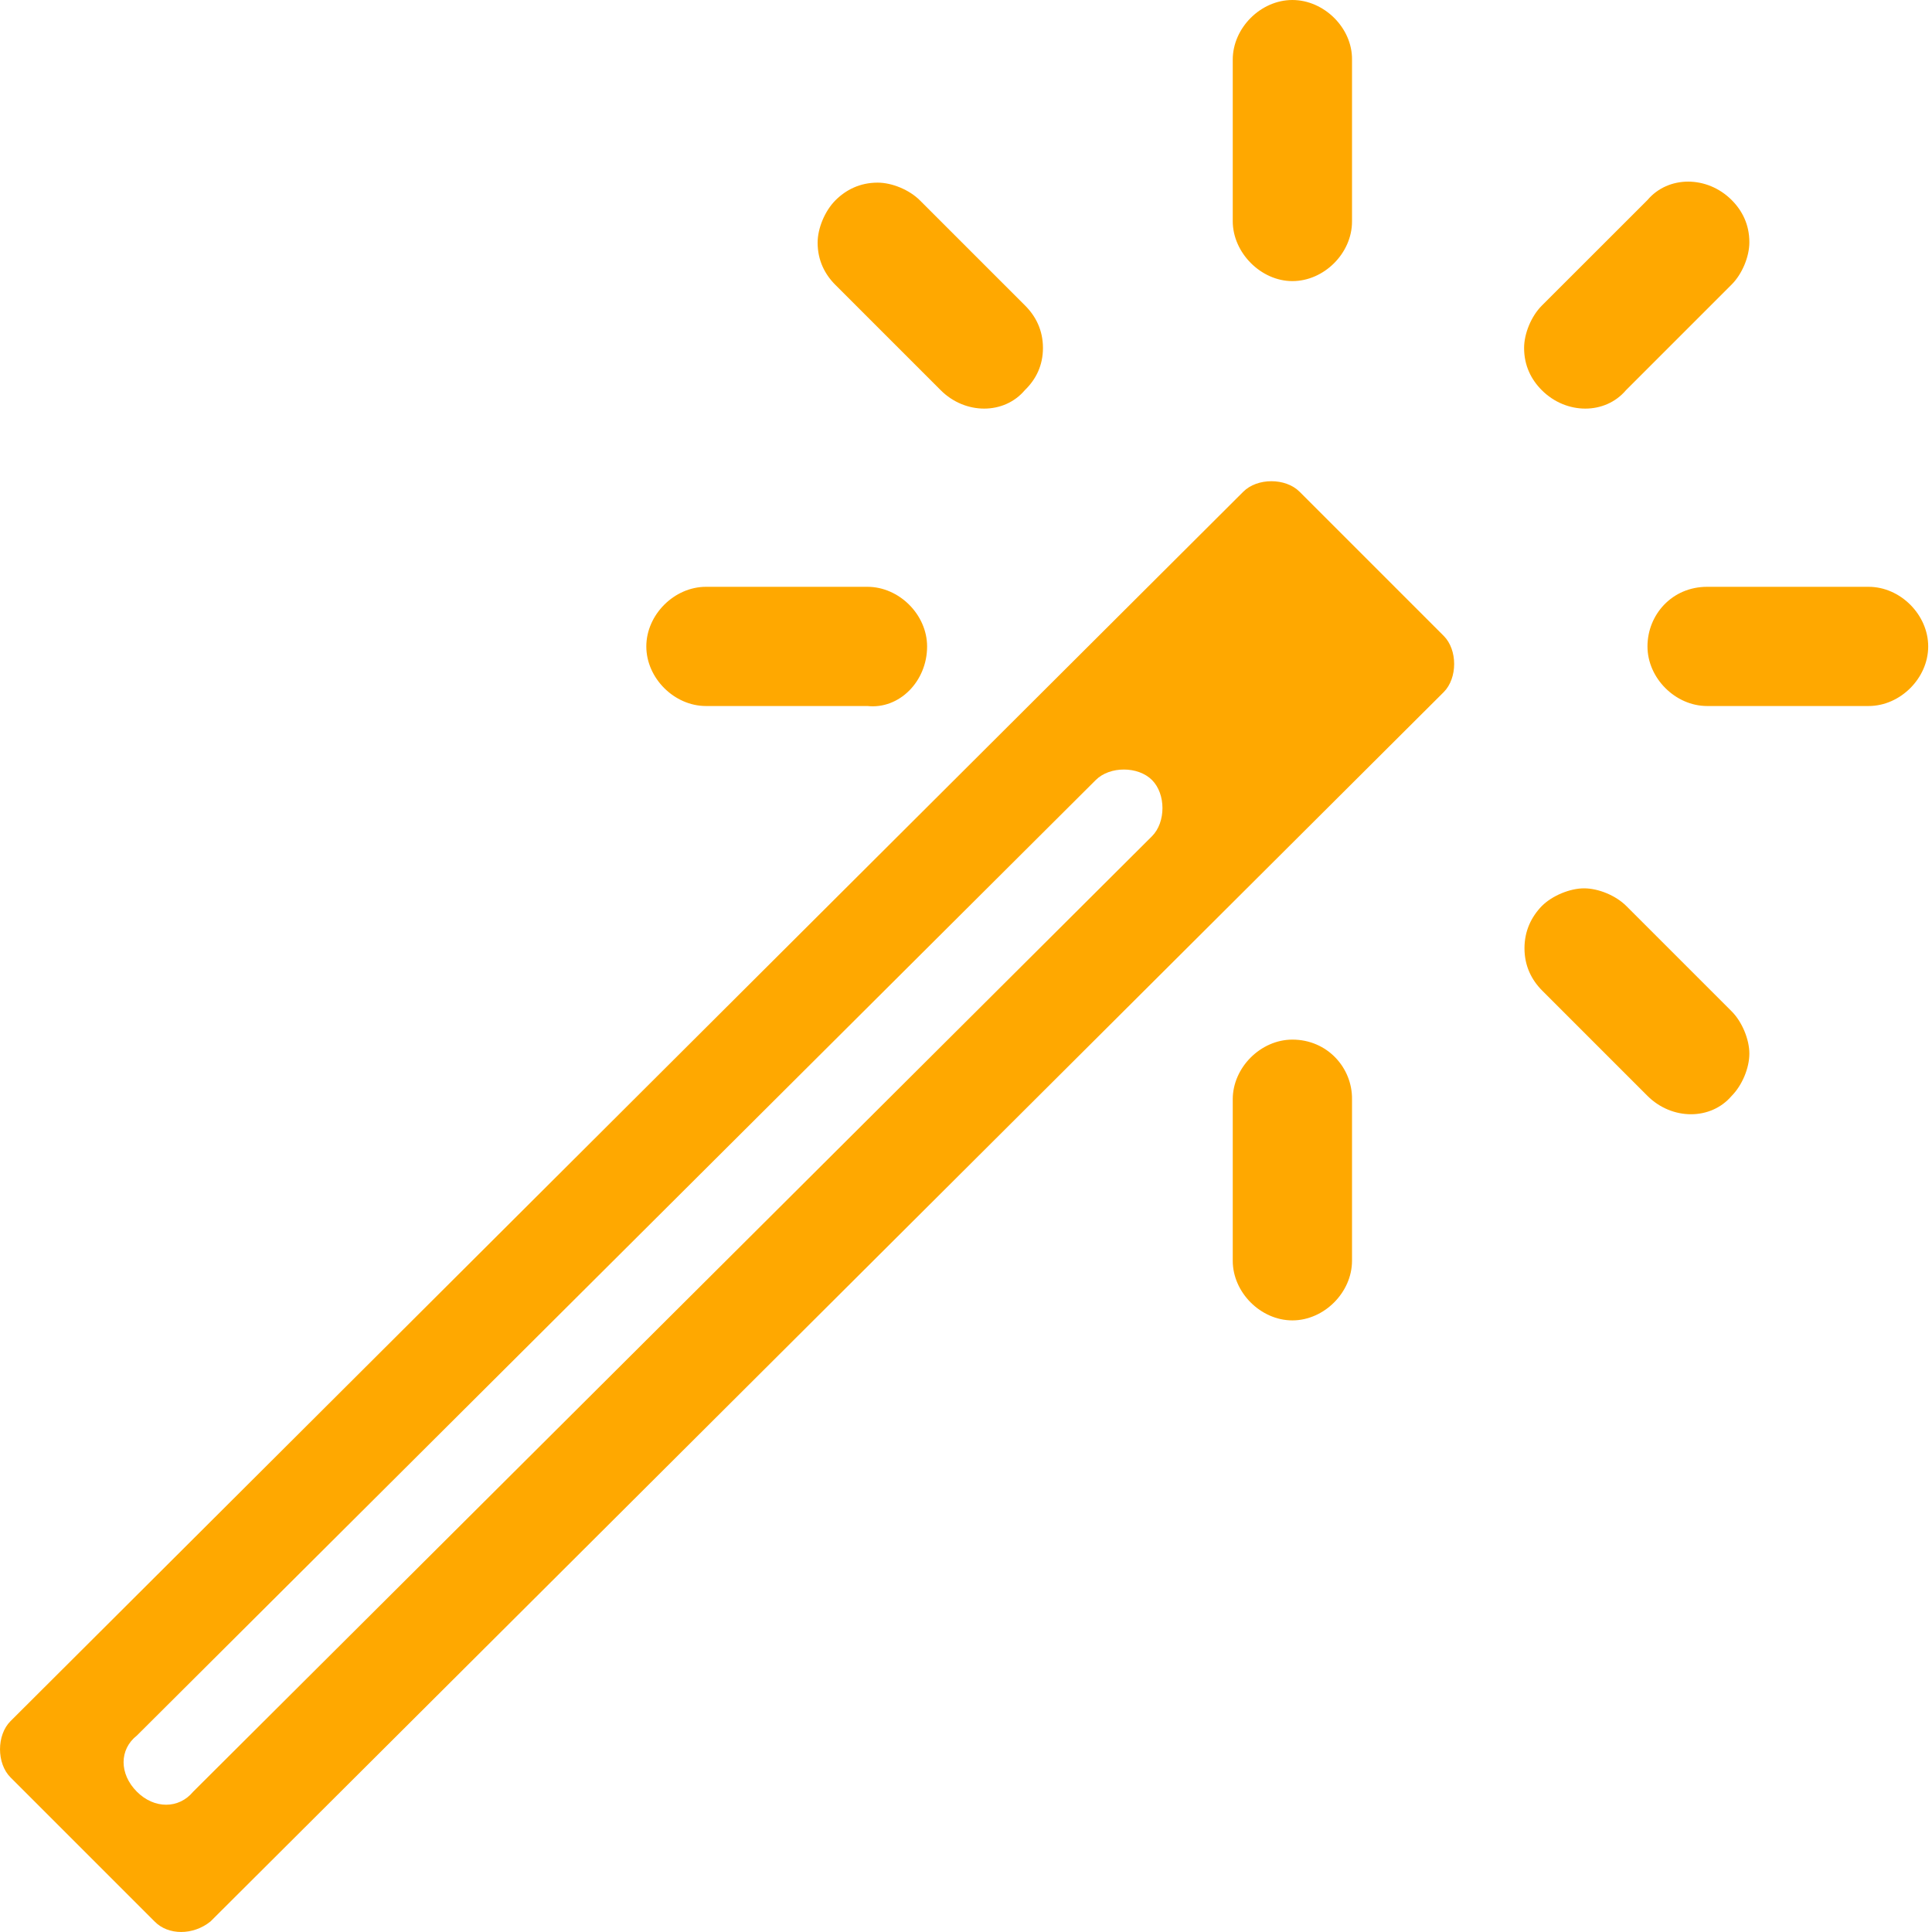 <svg width="30" height="30" viewBox="0 0 30 30" fill="none" xmlns="http://www.w3.org/2000/svg">
<path d="M3.268 29.837L22.418 10.747C22.634 10.53 22.634 10.09 22.418 9.874L20.179 7.635C19.962 7.418 19.523 7.418 19.306 7.635L0.163 26.726C-0.054 26.943 -0.054 27.382 0.163 27.599L2.401 29.837C2.612 30.054 2.999 30.054 3.268 29.837ZM2.126 27.822C1.85 27.546 1.85 27.165 2.126 26.949L17.015 12.112C17.232 11.895 17.671 11.895 17.888 12.112C18.105 12.329 18.105 12.768 17.888 12.985L2.999 27.822C2.776 28.091 2.395 28.091 2.126 27.822ZM25.582 10.038C25.582 10.53 26.015 10.963 26.508 10.963L29.016 10.963C29.508 10.963 29.941 10.53 29.941 10.038C29.941 9.545 29.508 9.112 29.016 9.112L26.508 9.112C25.963 9.112 25.582 9.545 25.582 10.038ZM14.396 10.038C14.396 9.545 13.962 9.112 13.47 9.112L10.962 9.112C10.47 9.112 10.036 9.545 10.036 10.038C10.036 10.53 10.47 10.963 10.962 10.963L13.47 10.963C13.962 11.016 14.396 10.582 14.396 10.038ZM20.068 16.143C19.576 16.143 19.142 16.577 19.142 17.069L19.142 19.577C19.142 20.069 19.576 20.503 20.068 20.503C20.56 20.503 20.994 20.069 20.994 19.577L20.994 17.069C21 16.583 20.613 16.143 20.068 16.143ZM20.068 4.365C20.56 4.365 20.994 3.932 20.994 3.44L20.994 0.926C21 0.434 20.56 -4.1007e-07 20.068 -4.31586e-07C19.576 -4.53101e-07 19.142 0.434 19.142 0.926L19.142 3.434C19.142 3.926 19.581 4.365 20.068 4.365ZM23.941 4.746C23.777 4.91 23.666 5.18 23.666 5.403C23.666 5.678 23.777 5.895 23.941 6.059C24.322 6.44 24.925 6.44 25.248 6.059L26.889 4.418C27.053 4.254 27.164 3.985 27.164 3.762C27.164 3.486 27.053 3.27 26.889 3.106C26.508 2.725 25.904 2.725 25.582 3.106L23.941 4.746ZM16.195 5.403C16.195 5.127 16.083 4.91 15.919 4.746L14.284 3.111C14.12 2.947 13.851 2.836 13.628 2.836C13.353 2.836 13.136 2.947 12.972 3.111C12.808 3.276 12.696 3.545 12.696 3.768C12.696 4.043 12.808 4.26 12.972 4.424L14.607 6.059C14.988 6.44 15.591 6.44 15.913 6.059C16.089 5.889 16.195 5.672 16.195 5.403ZM23.672 14.725C23.672 15.001 23.783 15.217 23.947 15.382L25.582 17.017C25.963 17.397 26.566 17.397 26.889 17.017C27.053 16.852 27.164 16.583 27.164 16.36C27.164 16.143 27.053 15.868 26.889 15.704L25.254 14.069C25.09 13.905 24.82 13.794 24.597 13.794C24.381 13.794 24.105 13.905 23.941 14.069C23.777 14.239 23.672 14.456 23.672 14.725Z" fill="#FFA800"/>
</svg>
